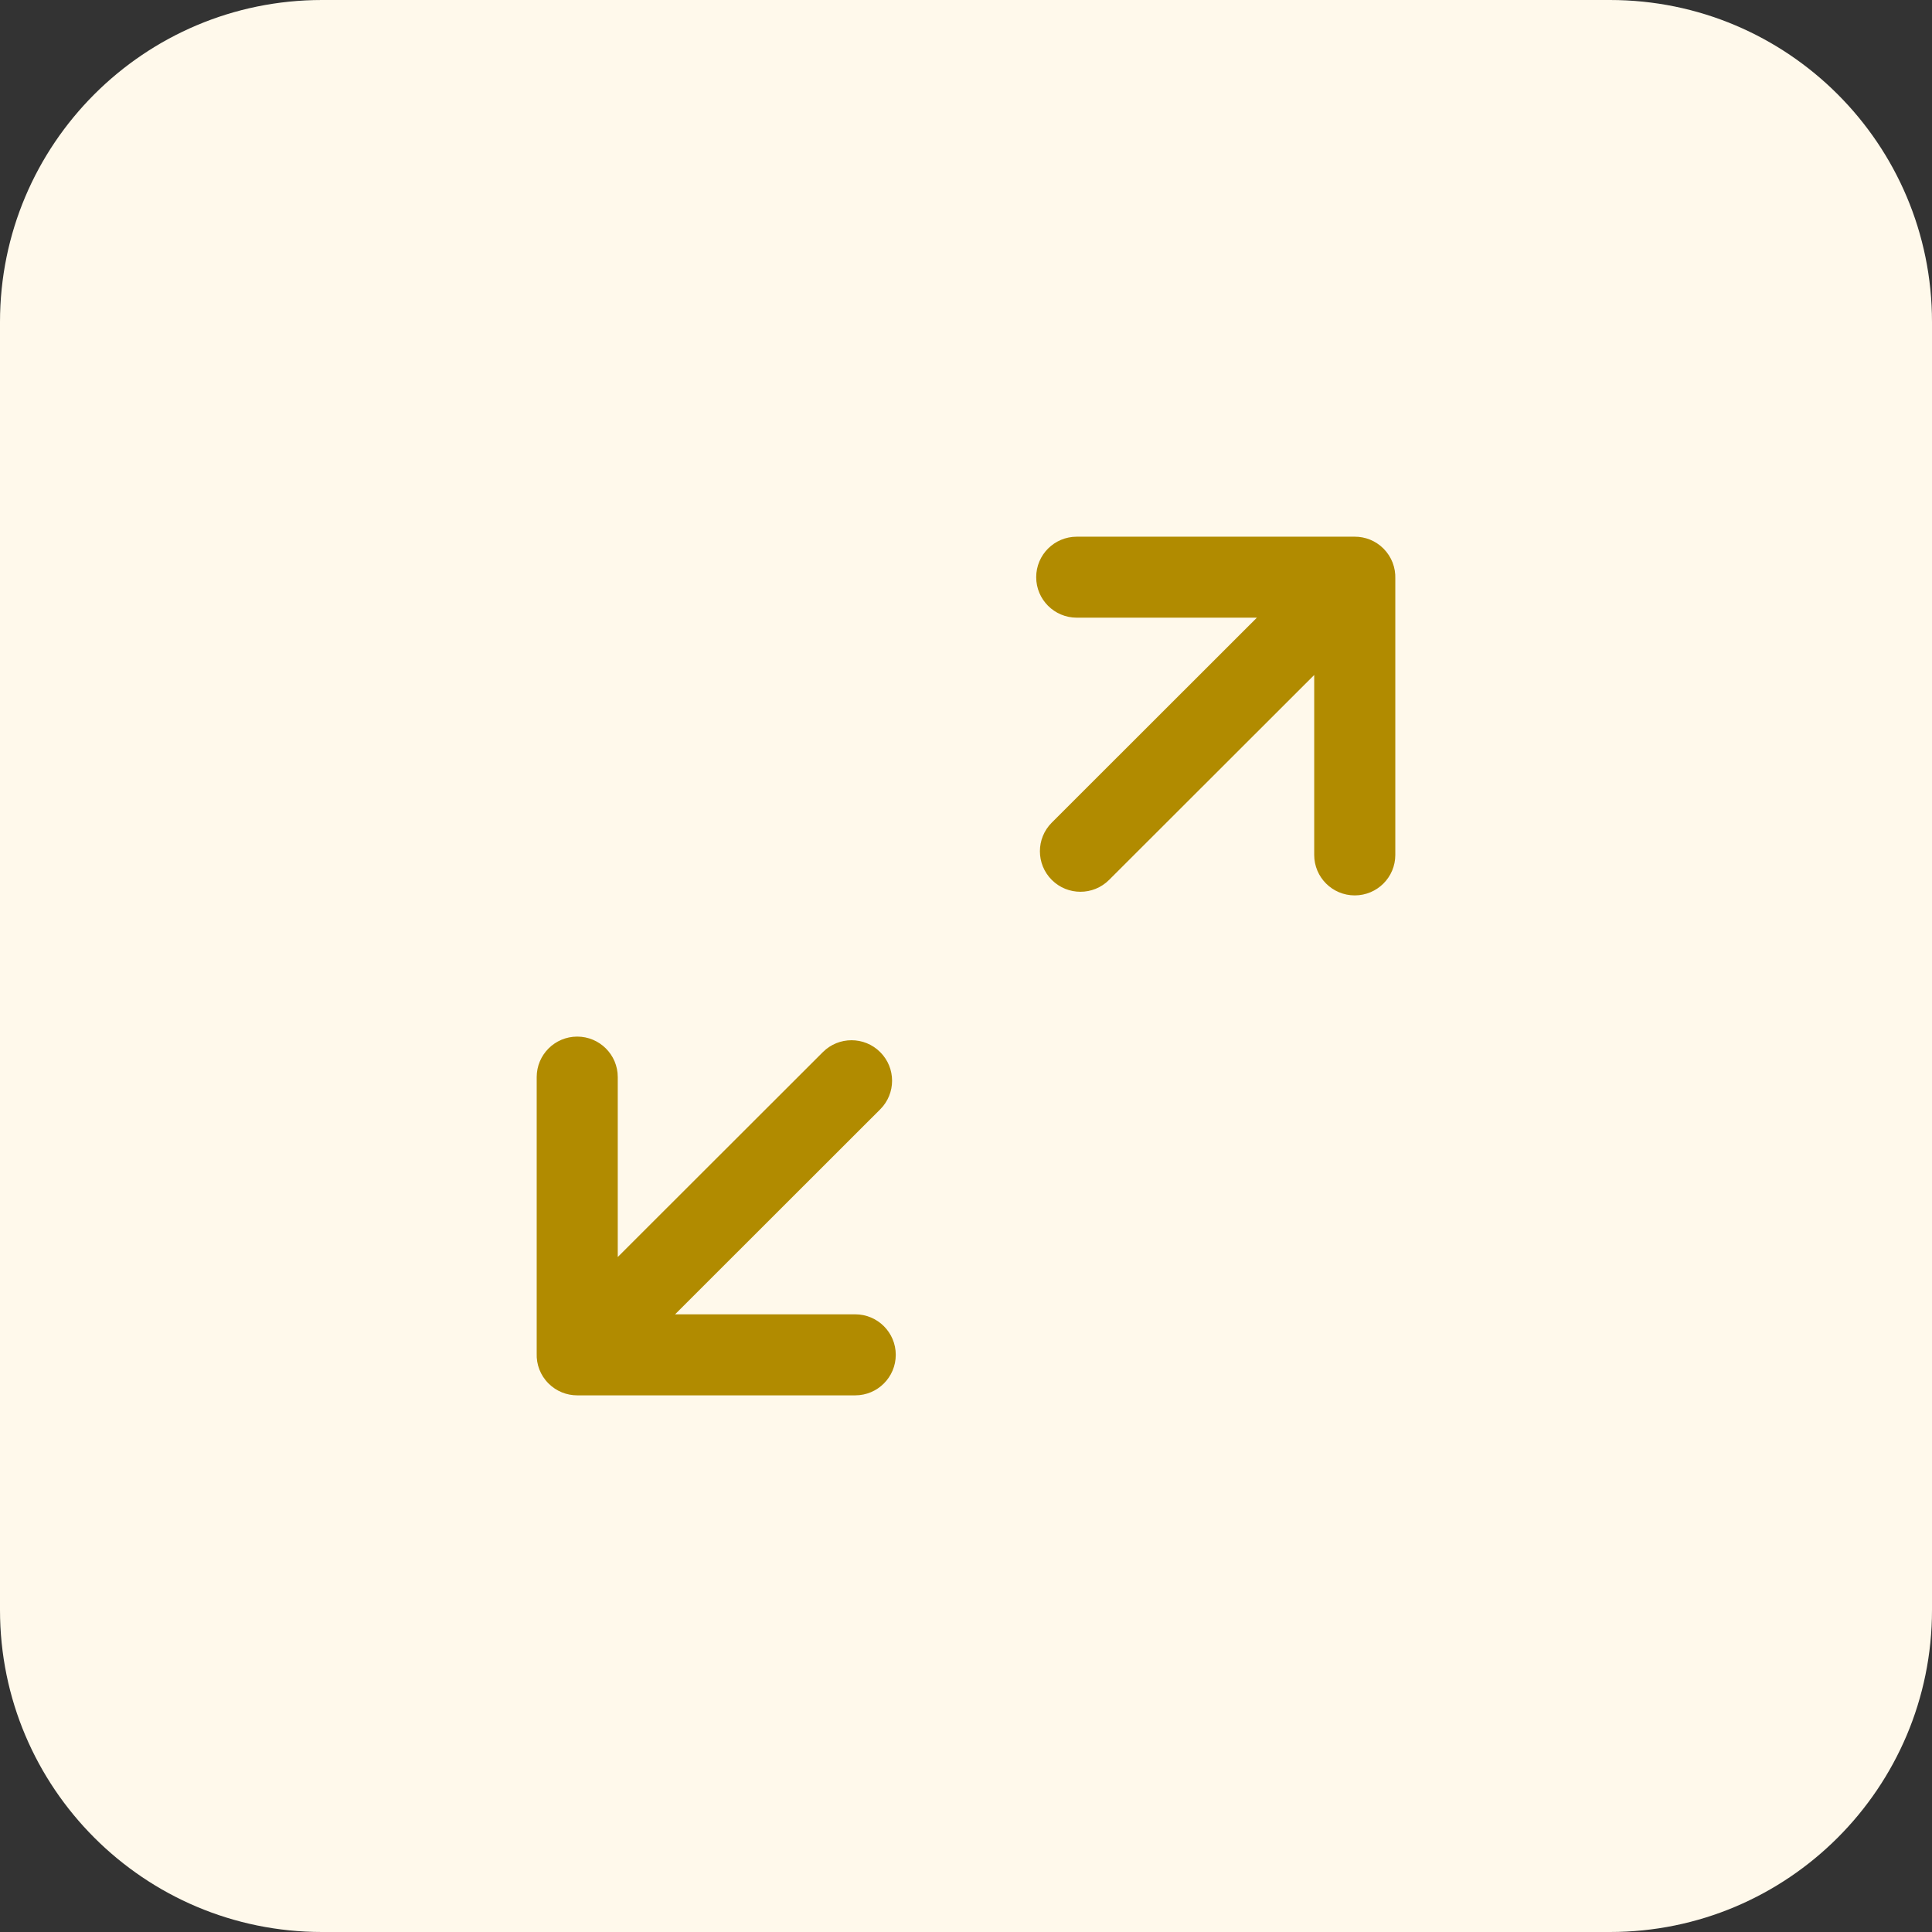 <svg width="48" height="48" viewBox="0 0 48 48" fill="none" xmlns="http://www.w3.org/2000/svg">
<rect x="0" y="0" width="48" height="48" fill="#333333" stroke="none"/>
<path d="M0 8C0 3.582 3.582 0 8 0H40C44.418 0 48 3.582 48 8V40C48 44.418 44.418 48 40 48H8C3.582 48 0 44.418 0 40V8Z" fill="#FFF9EB"/>
<path d="M34.666 14.375C34.675 14.106 34.577 13.834 34.371 13.628C34.175 13.432 33.916 13.333 33.658 13.334H26.752C26.195 13.334 25.744 13.784 25.744 14.34C25.744 14.896 26.195 15.346 26.752 15.346H31.227L26.131 20.438C25.738 20.831 25.738 21.468 26.131 21.861C26.524 22.254 27.162 22.254 27.555 21.861L32.651 16.77V21.24C32.651 21.796 33.102 22.246 33.658 22.246C34.215 22.246 34.666 21.796 34.666 21.24V14.375Z" fill="#B18B00"/>
<path d="M13.334 33.626C13.324 33.895 13.422 34.167 13.628 34.372C13.825 34.569 14.083 34.667 14.341 34.667L21.248 34.667C21.804 34.667 22.255 34.216 22.255 33.66C22.255 33.105 21.804 32.654 21.248 32.654H16.772L21.868 27.562C22.262 27.169 22.262 26.532 21.868 26.139C21.475 25.746 20.837 25.746 20.444 26.139L15.348 31.23L15.348 26.76C15.348 26.204 14.897 25.754 14.341 25.754C13.785 25.754 13.334 26.204 13.334 26.76L13.334 33.626Z" fill="#B18B00"/>
</svg>
